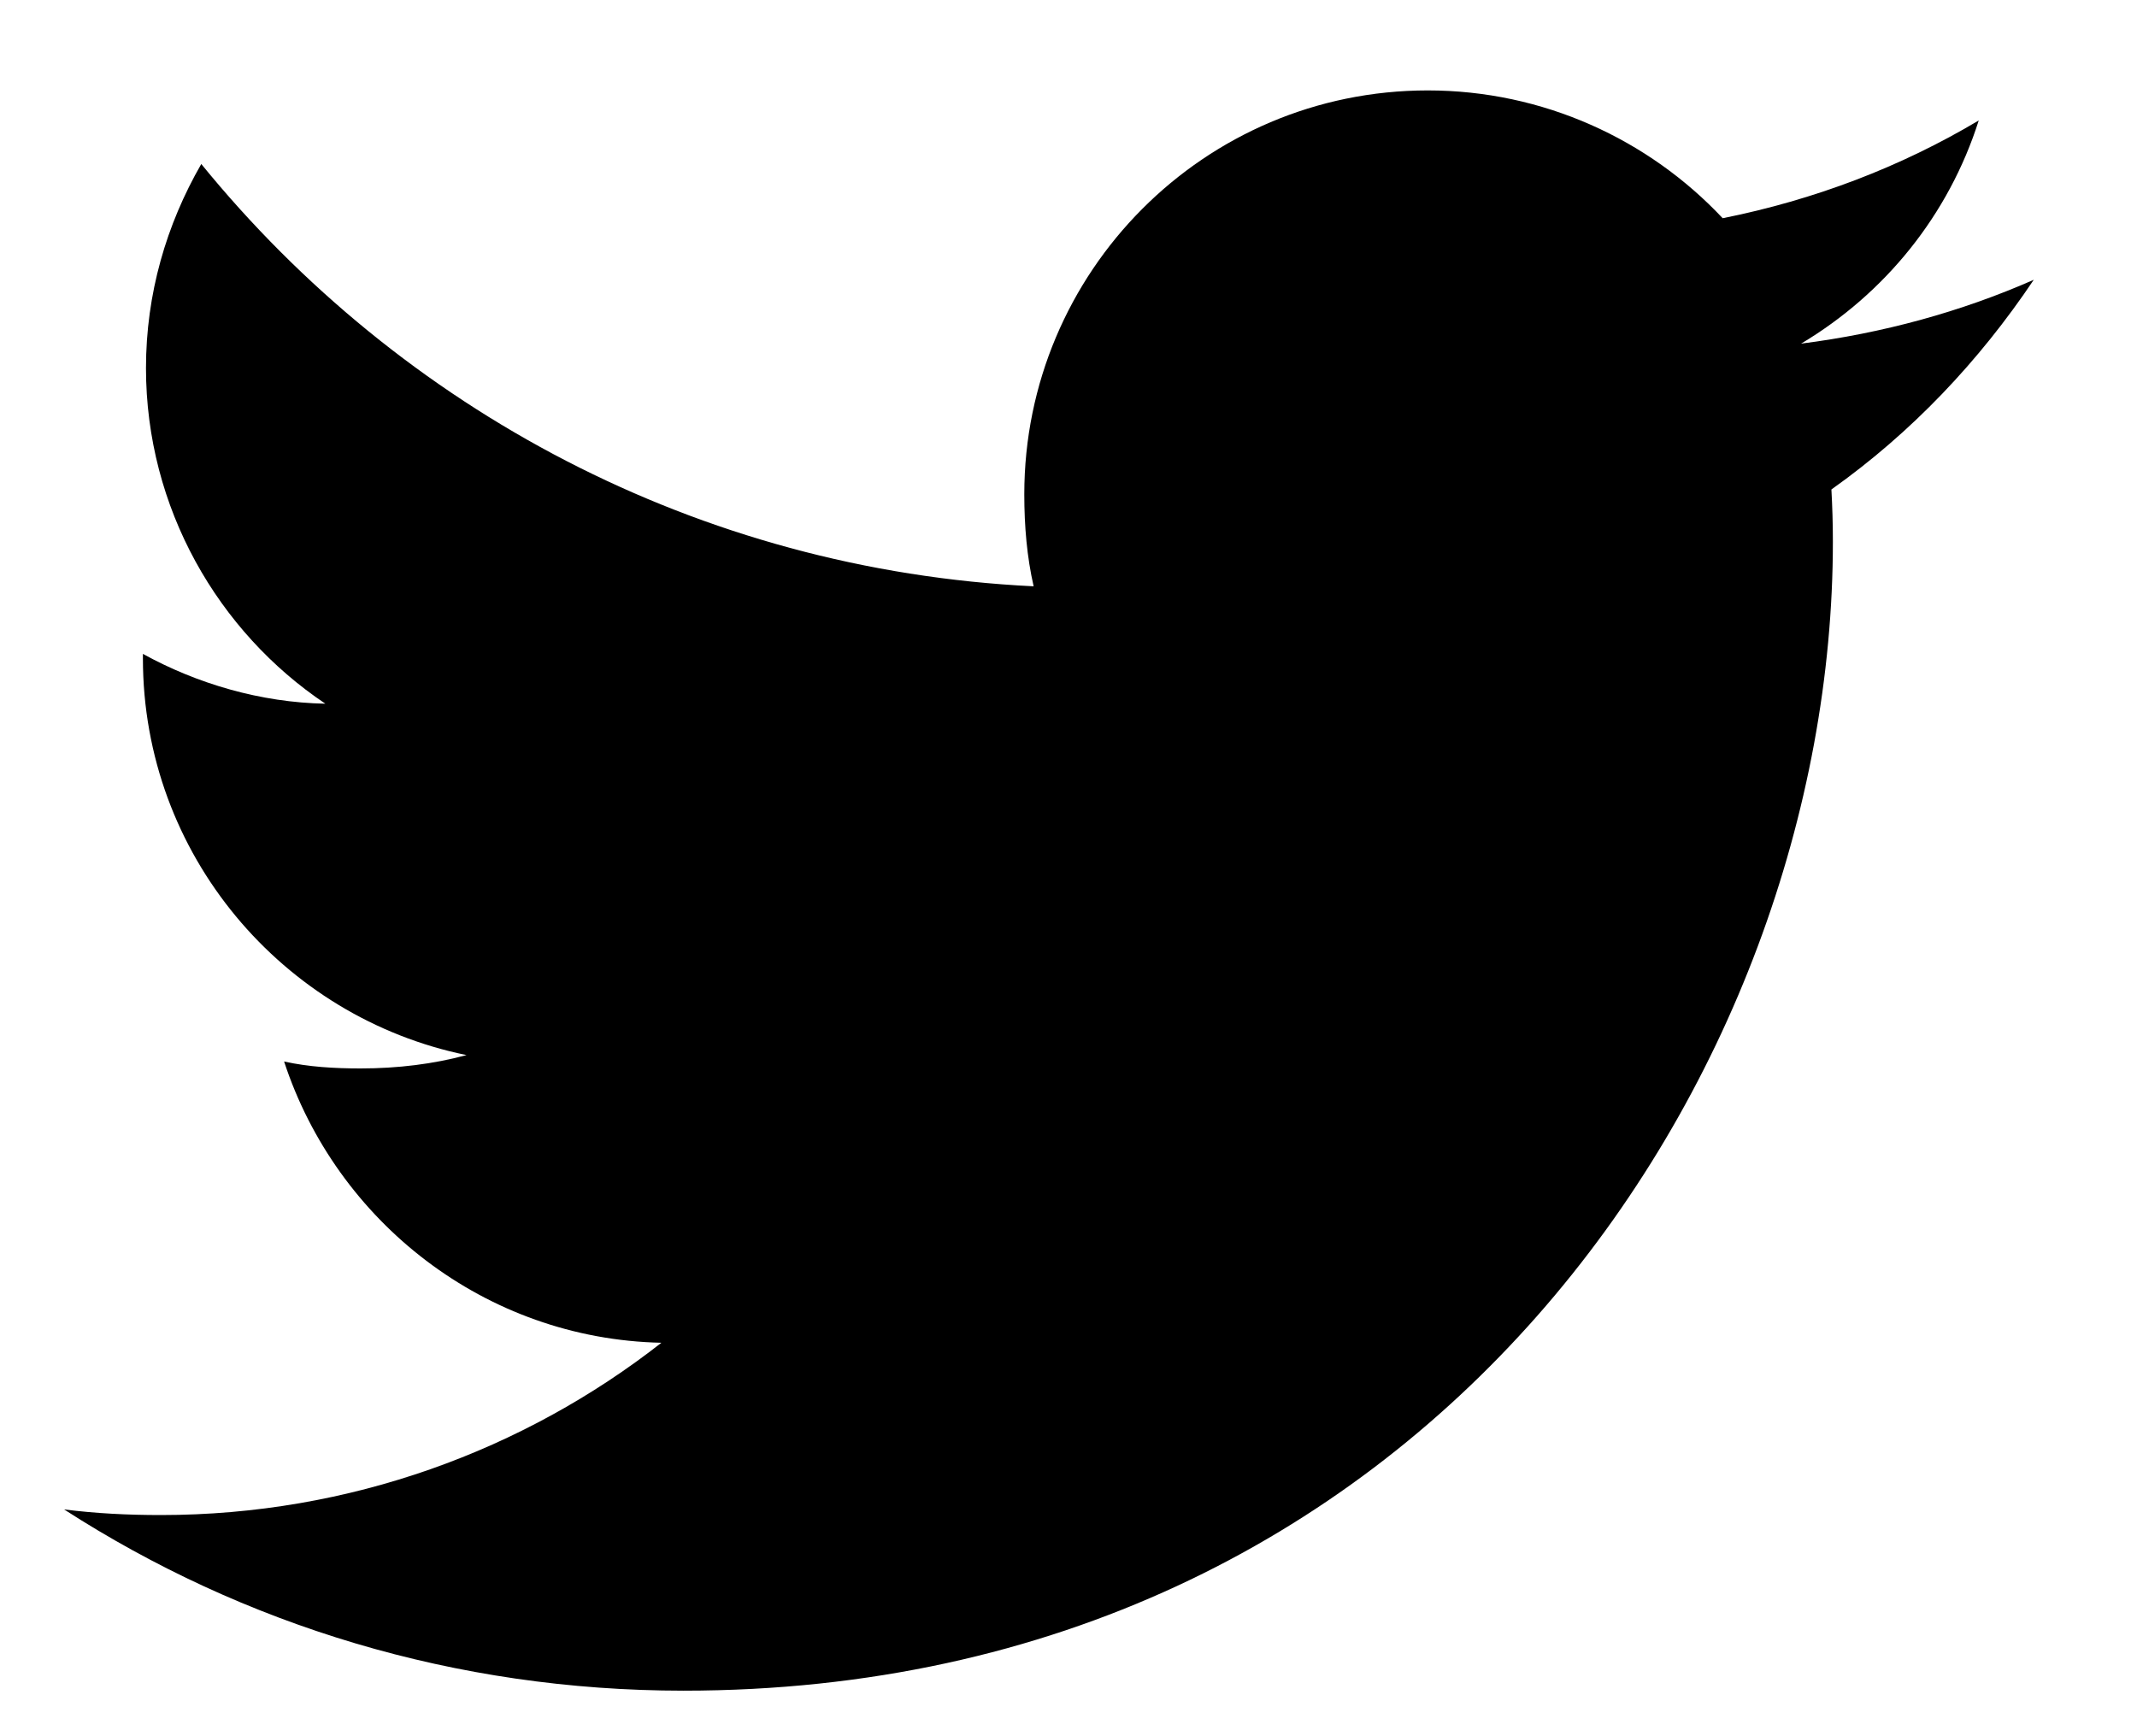<svg width="16" height="13" viewBox="0 0 16 13" fill="none" xmlns="http://www.w3.org/2000/svg">
<path d="M15.227 2.095C14.679 2.336 14.095 2.495 13.485 2.573C14.112 2.199 14.59 1.611 14.815 0.902C14.231 1.25 13.586 1.496 12.898 1.634C12.343 1.043 11.553 0.677 10.69 0.677C9.016 0.677 7.669 2.036 7.669 3.701C7.669 3.941 7.689 4.171 7.739 4.39C5.225 4.268 3.001 3.063 1.507 1.228C1.246 1.681 1.093 2.199 1.093 2.756C1.093 3.803 1.633 4.731 2.436 5.269C1.951 5.26 1.474 5.119 1.07 4.896C1.07 4.906 1.07 4.918 1.07 4.93C1.07 6.399 2.118 7.619 3.493 7.9C3.246 7.967 2.978 8 2.7 8C2.506 8 2.311 7.989 2.127 7.948C2.519 9.145 3.631 10.026 4.952 10.054C3.924 10.859 2.618 11.344 1.204 11.344C0.956 11.344 0.718 11.332 0.48 11.302C1.82 12.166 3.407 12.659 5.118 12.659C10.682 12.659 13.723 8.05 13.723 4.056C13.723 3.922 13.719 3.793 13.712 3.665C14.312 3.239 14.816 2.707 15.227 2.095Z" fill="black"/>
</svg>
